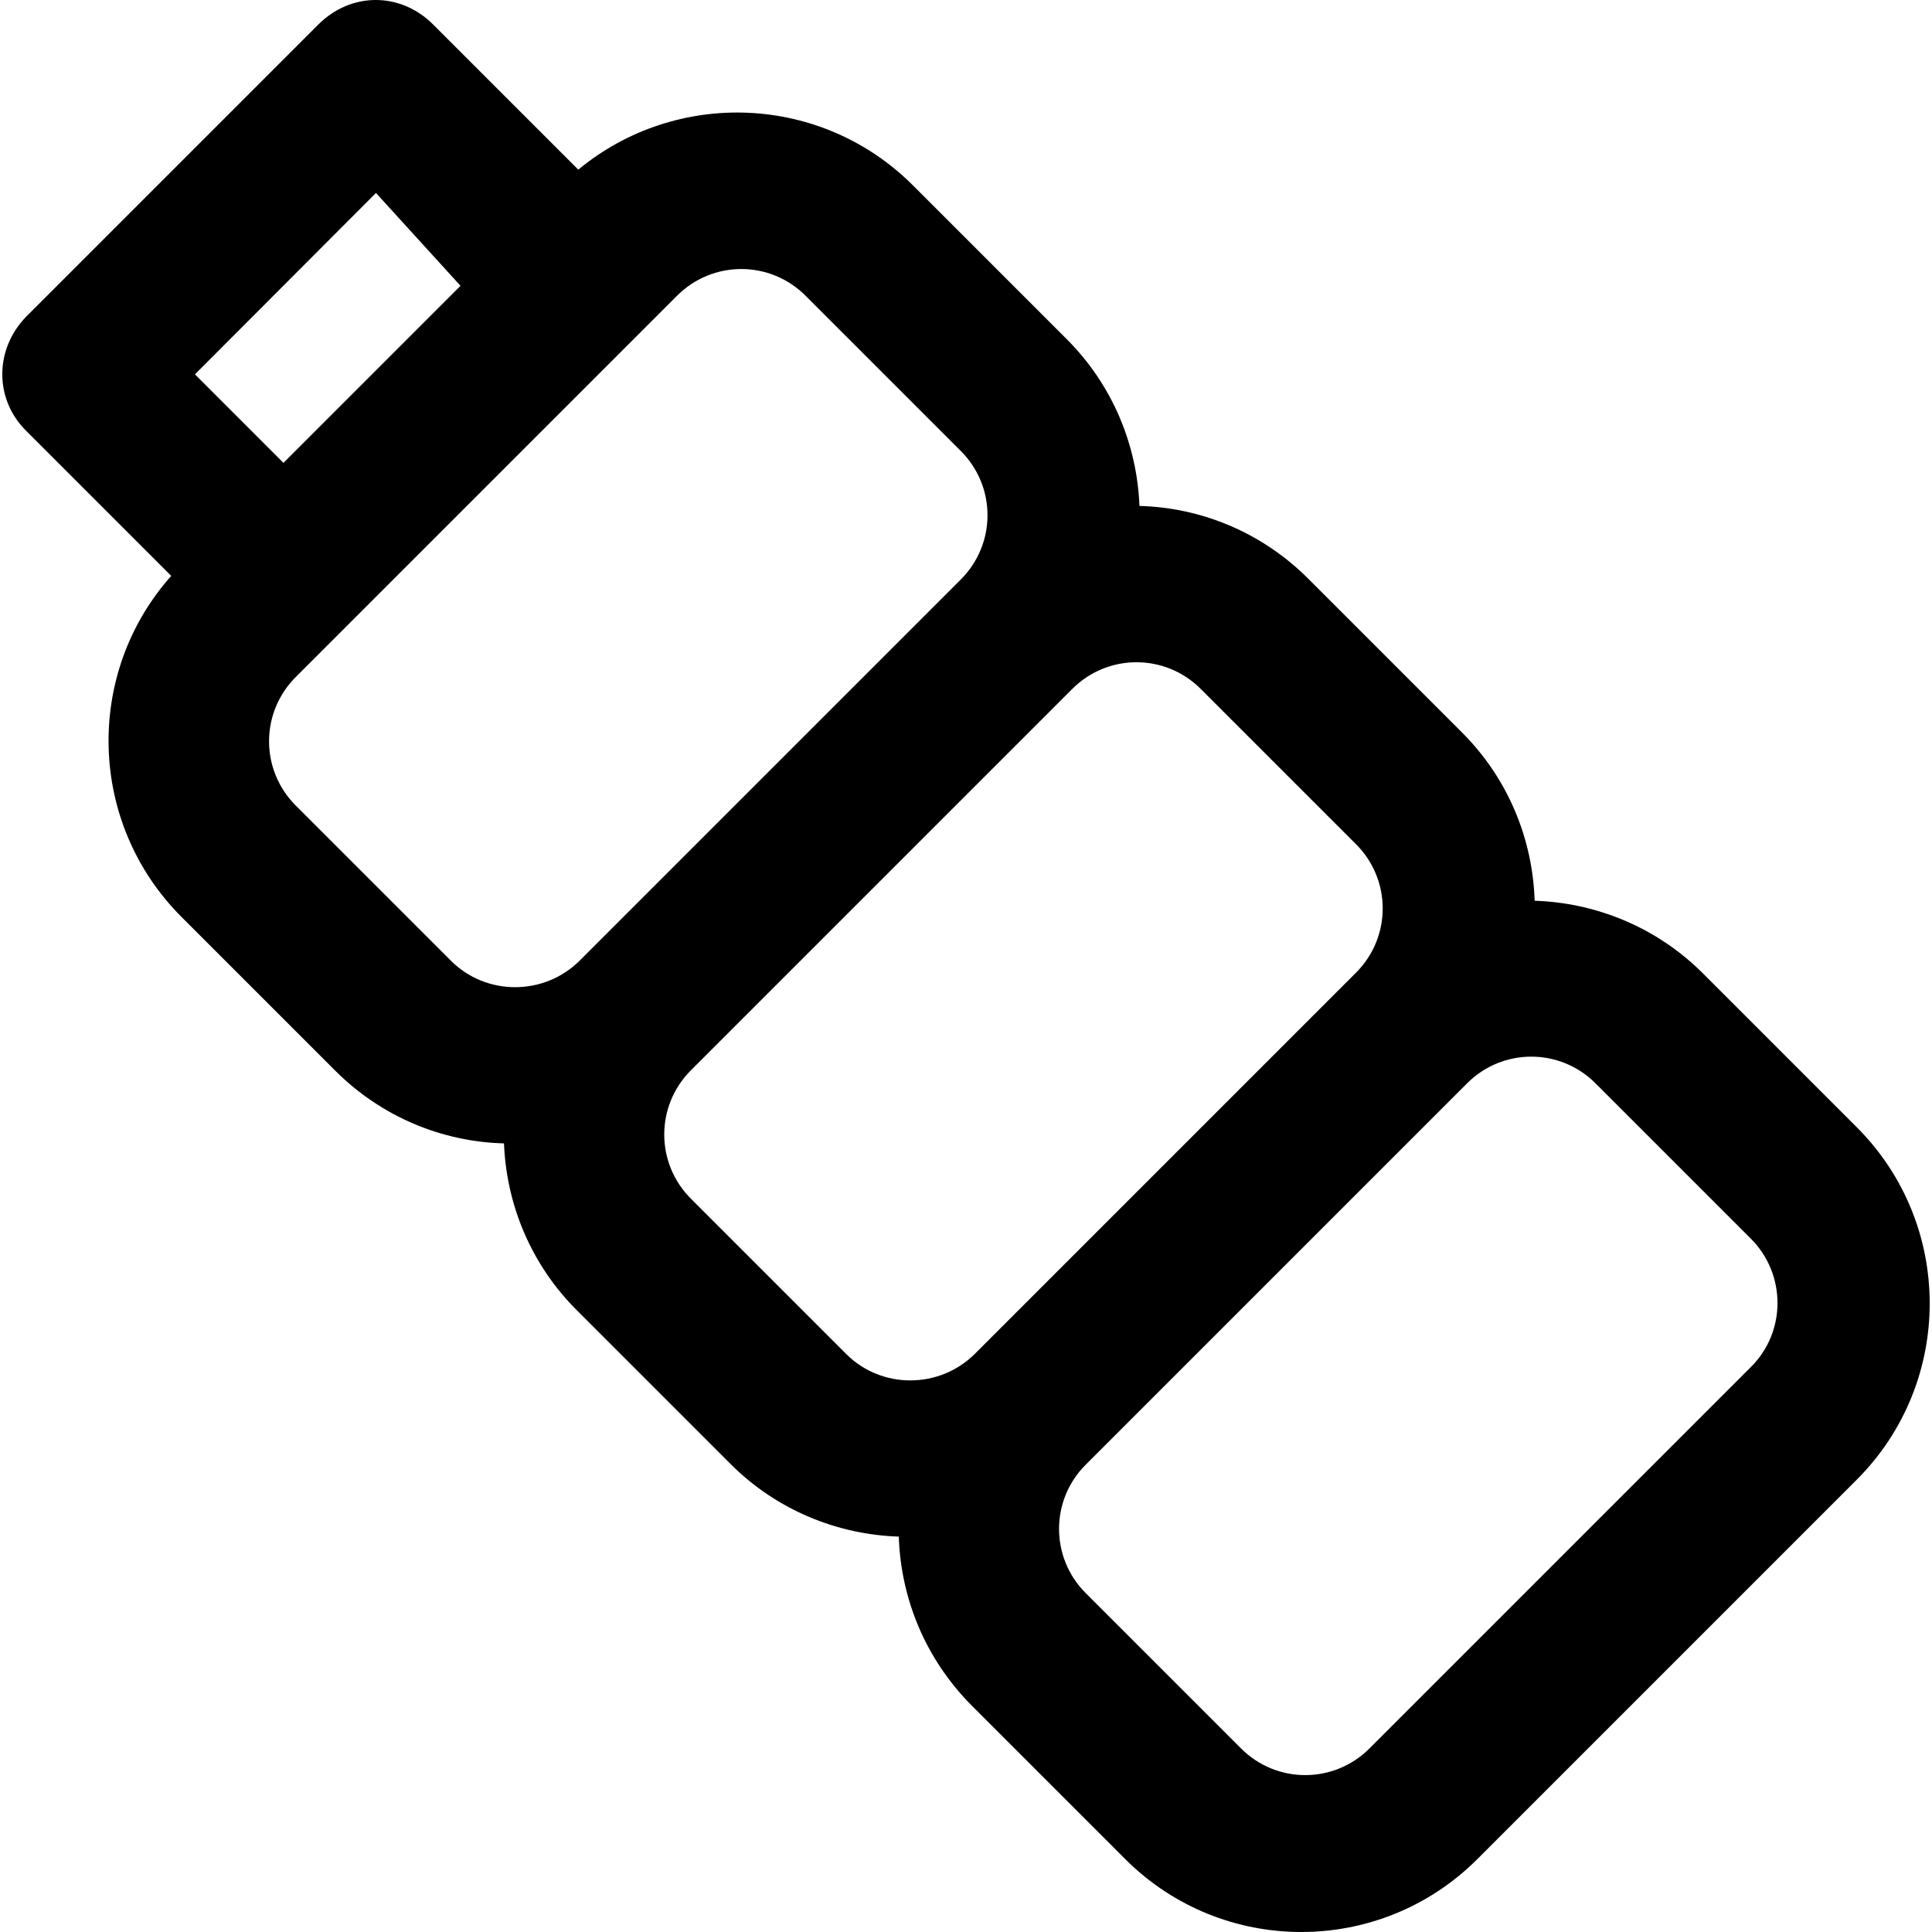 <?xml version="1.0" encoding="iso-8859-1"?>
<!-- Uploaded to: SVG Repo, www.svgrepo.com, Generator: SVG Repo Mixer Tools -->
<svg fill="#000000" height="800px" width="800px" version="1.1" id="Capa_1" xmlns="http://www.w3.org/2000/svg" xmlns:xlink="http://www.w3.org/1999/xlink" 
	 viewBox="0 0 488.875 488.875" xml:space="preserve">
<g>
	<path d="M469.831,285.225l-38.9-38.9c-11.8-11.8-27.2-17.9-42.6-18.4c-0.5-15.5-6.6-30.8-18.4-42.6l-38.9-38.9
		c-11.8-11.8-27.2-18-42.7-18.4c-0.6-15.3-6.7-30.5-18.4-42.2l-38.9-38.9c-23.2-23.2-59.9-24.5-84.7-4l-36.7-36.7
		c-8.3-8.3-20.8-8.3-29.1,0l-73.8,73.8c-8.1,8.2-8.3,21,0,29.1l36.6,36.6c-22,24.7-21.1,62.6,2.6,86.3l38.9,38.9
		c11.8,11.8,27.2,18,42.7,18.4c0.6,15.3,6.7,30.5,18.4,42.2l38.9,38.9c11.8,11.8,27.2,17.9,42.6,18.4c0.5,15.5,6.6,30.8,18.4,42.7
		l38.9,38.9c24.6,24.6,64.5,24.6,89.1,0l96.1-96.1C494.431,349.725,494.431,309.825,469.831,285.225z M95.131,48.825l21.4,23.5
		l-44.8,44.8l-22.4-22.4L95.131,48.825z M114.131,243.125l-39.3-39.3c-9-9-9-23.5,0-32.5l96.5-96.5c9-9,23.5-9,32.5,0l39.3,39.3
		c9,9,9,23.5,0,32.5l-96.5,96.5C137.631,252.025,123.031,252.025,114.131,243.125z M214.131,342.625l-39.3-39.3c-9-9-9-23.5,0-32.5
		l96.5-96.5c9-9,23.5-9,32.5,0l39.3,39.3c9,9,9,23.5,0,32.5l-96.5,96.5C237.631,351.525,223.031,351.525,214.131,342.625z
		 M443.031,345.925l-96.5,96.5c-9,9-23.5,9-32.5,0l-39.3-39.3c-9-9-9-23.5,0-32.5l96.5-96.5c9-9,23.5-9,32.5,0l39.3,39.3
		C452.031,322.425,452.031,337.025,443.031,345.925z"/>
</g>
</svg>